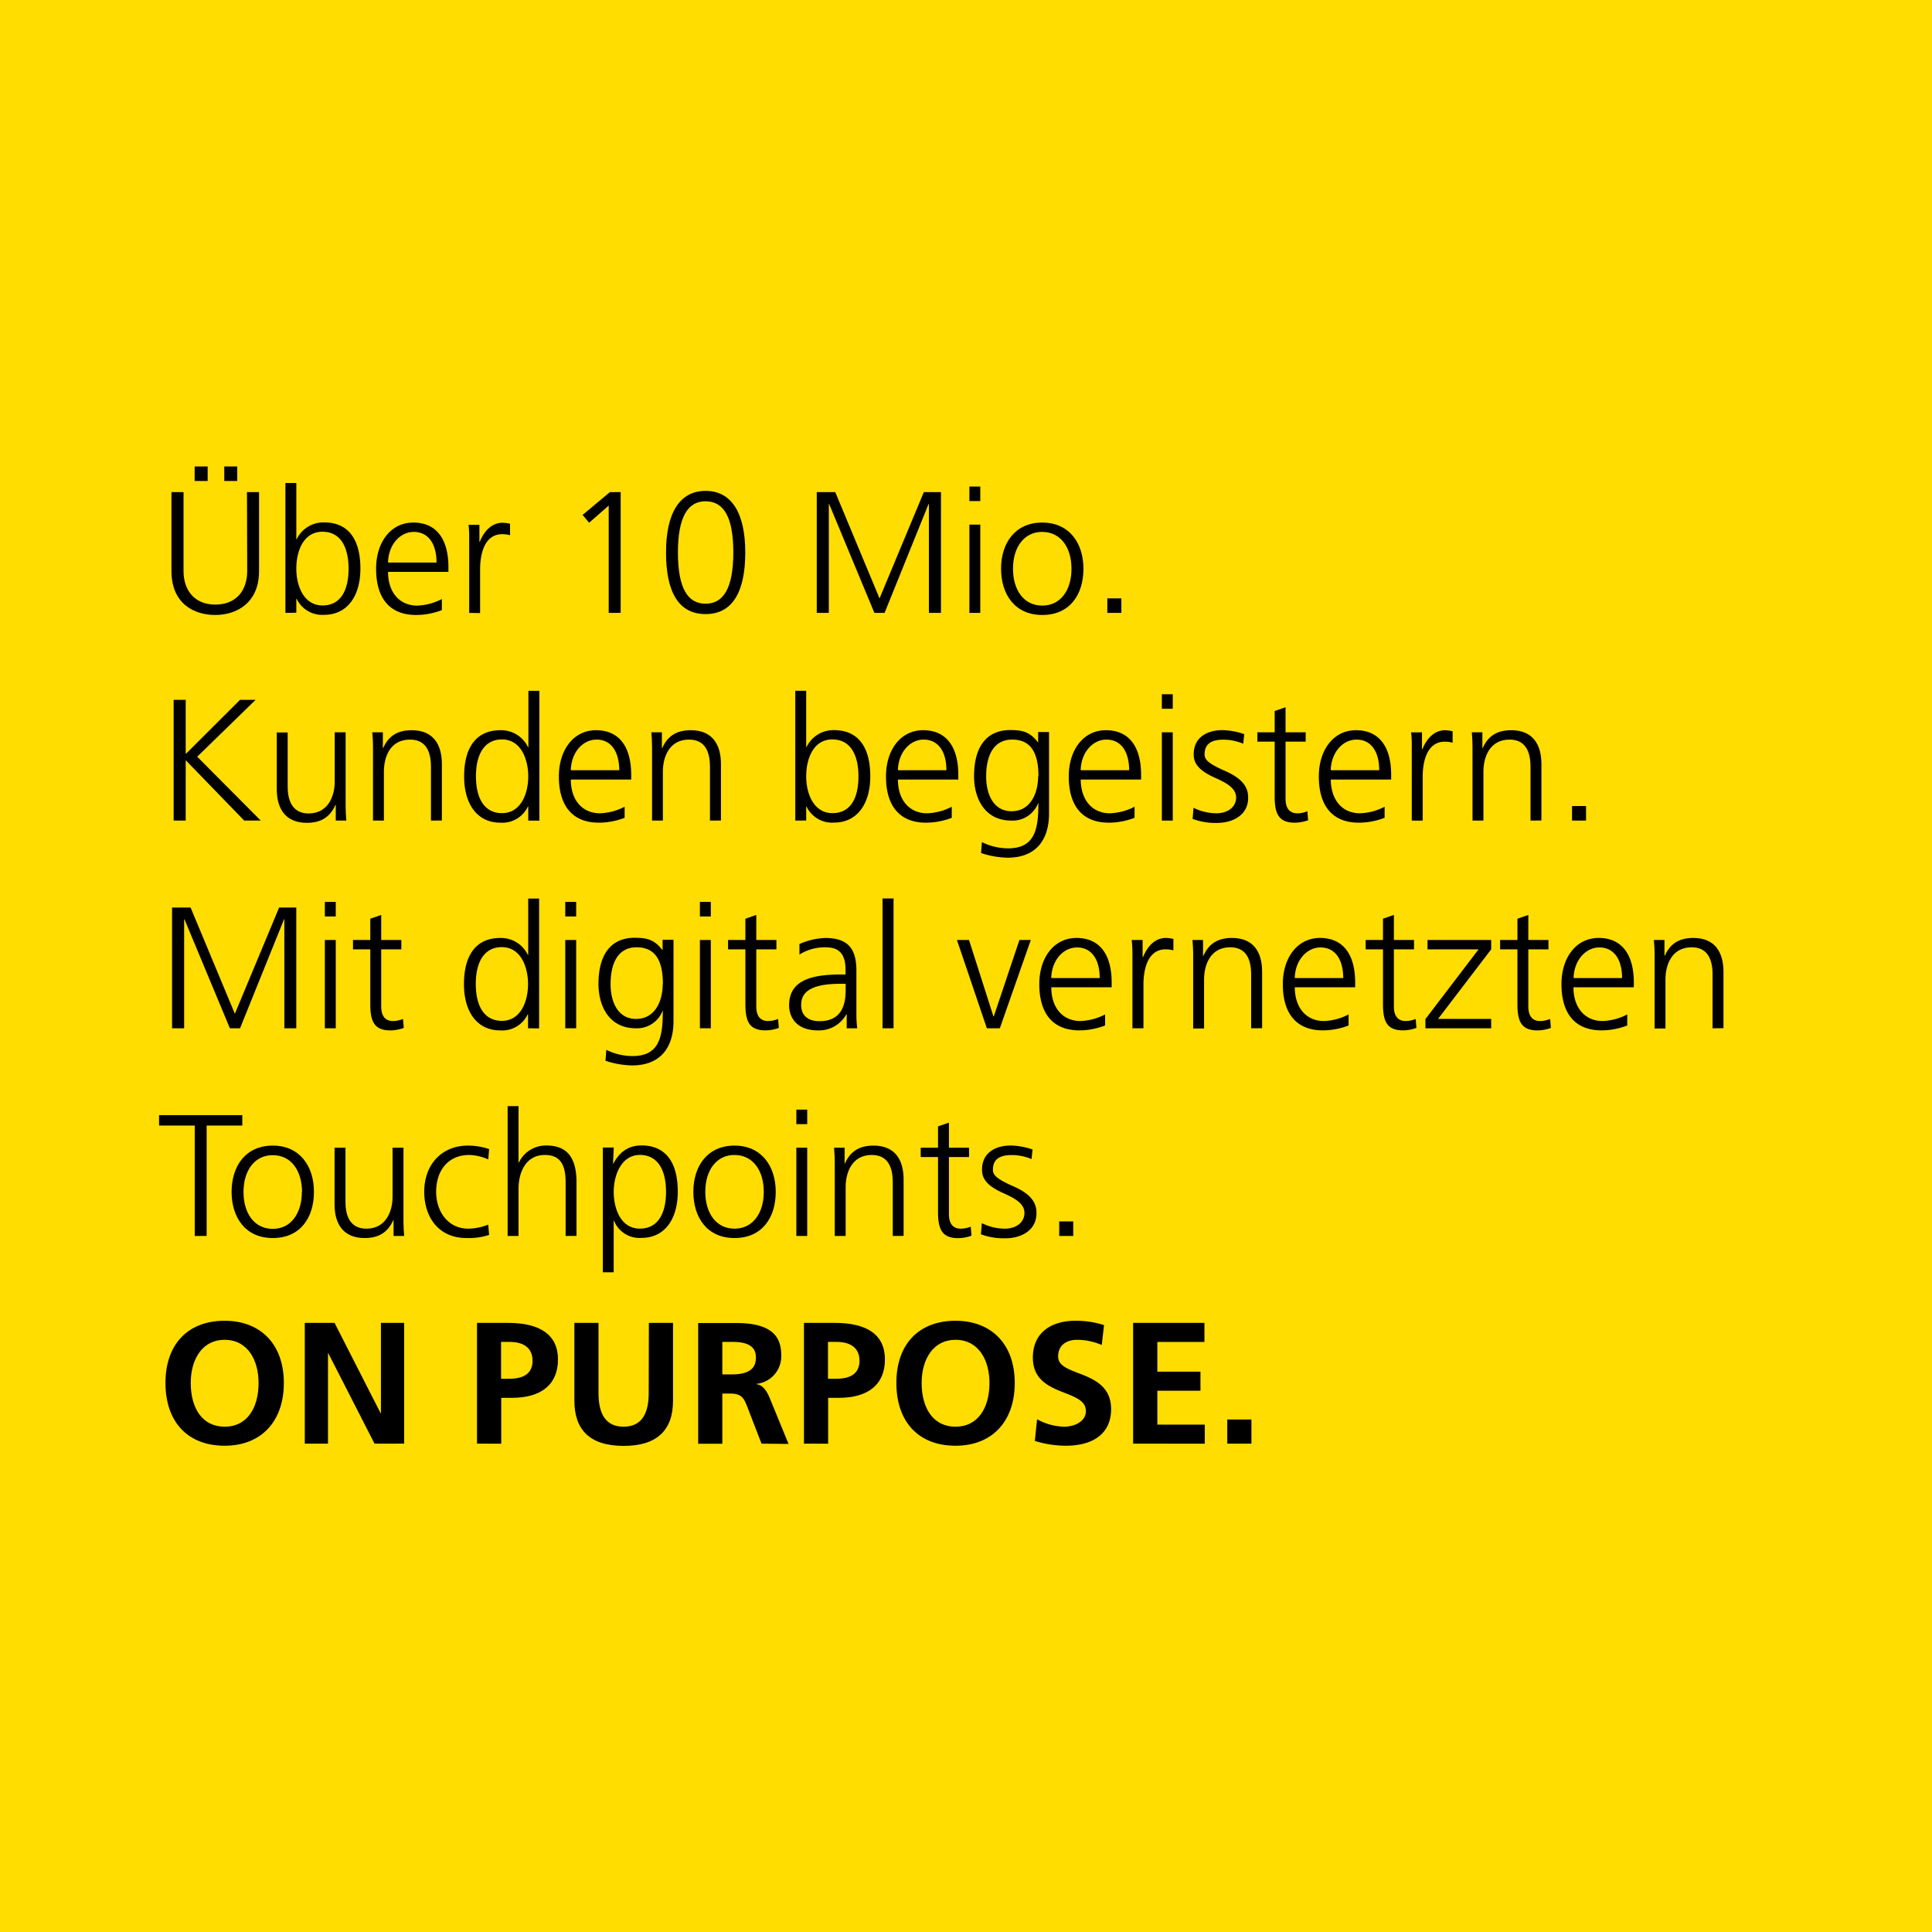<?xml version="1.0" encoding="UTF-8"?>
<svg xmlns="http://www.w3.org/2000/svg" viewBox="0 0 480 480">
  <g id="Hintergrund">
    <rect width="480" height="480" style="fill:#fd0"></rect>
  </g>
  <g id="Text">
    <path d="M61.36,122.26h3v19.65c0,8-5.72,10.88-10.88,10.88s-10.88-2.71-10.88-10.92V122.26h3v19.65c0,4.47,2.49,8.3,7.91,8.3,4.73,0,7.91-3,7.91-8.43Zm-13-2.76v-3.61h3.23v3.61Zm7.36,0v-3.61h3.22v3.61Z"></path>
    <path d="M70.91,152.27V120h2.71v14h.08a7.37,7.37,0,0,1,6.84-4.21c6.06,0,9,4.29,9,11.48,0,6.79-3.23,11.48-9,11.48a7,7,0,0,1-6.84-4h-.08v3.48Zm15.69-11c0-4.91-1.72-9.16-6.49-9.16s-6.49,4.9-6.49,9.16c0,4.64,2.06,9.15,6.49,9.15C84.28,150.46,86.6,147.15,86.6,141.31Z"></path>
    <path d="M109.78,151.58a17.85,17.85,0,0,1-6.41,1.21c-6.4,0-9.93-4-9.93-11.48,0-6.63,3.66-11.48,9.25-11.48s8.72,3.91,8.72,11.09v1.16h-15c0,5.25,3,8.38,7.22,8.38a14.21,14.21,0,0,0,6.15-1.63Zm-1.33-11.82c0-4.82-2.15-7.61-5.64-7.61s-6.32,3.27-6.4,7.61Z"></path>
    <path d="M116.57,152.27V133.39c0-.56,0-1.89-.17-3h2.71v4.21h.09c1.24-3.05,3.26-4.72,5.63-4.72a7.94,7.94,0,0,1,1.89.25v2.84a7.09,7.09,0,0,0-1.93-.26c-4.17,0-5.51,4.39-5.51,8.82v10.79Z"></path>
    <path d="M151.23,152.27V125.61l-4.86,4.26-1.63-1.94,6.79-5.67h2.67v30Z"></path>
    <path d="M165.47,137.26c0-9.8,3.39-15.3,9.84-15.3s9.85,5.5,9.85,15.3c0,10-3.31,15.31-9.85,15.31S165.47,147.37,165.47,137.26Zm16.72,0c0-8.64-2.28-12.72-6.92-12.72-4.43,0-6.84,4-6.84,12.72,0,9.08,2.54,12.73,6.88,12.73S182.19,146.25,182.19,137.26Z"></path>
    <path d="M230.78,152.27V125.22h-.08l-10.93,27.05h-2.53L206,125.22h-.08v27.05h-3v-30h4.6l11,26.4,11-26.4h4.26v30Z"></path>
    <path d="M240.84,124.49v-3.61h2.71v3.61Zm0,27.78V130.34h2.71v21.93Z"></path>
    <path d="M248.71,141.31c0-6.45,3.53-11.48,10.24-11.48s10.23,5.11,10.23,11.48-3.35,11.48-10.23,11.48S248.71,147.58,248.71,141.31Zm17.5,0c0-5.08-2.53-9.16-7.31-9.16-4.34,0-7.22,3.65-7.22,9.16,0,5.2,2.62,9.15,7.27,9.15S266.21,146.47,266.21,141.31Z"></path>
    <path d="M275.11,152.27v-3.61h3.49v3.61Z"></path>
    <path d="M60.67,203.87l-14.53-15v15h-3v-30h3v13.46l13.5-13.46h3.87L49,188l15.78,15.87Z"></path>
    <path d="M83.42,203.87V200h-.09c-1.37,3.09-3.69,4.43-7.09,4.43-5.29,0-7.48-3.49-7.48-8.35v-14.1h2.71v13.42c0,3,.86,6.7,5.2,6.7,5,0,6.49-4.55,6.49-7.86V181.94h2.71v18.32c0,.9.09,2.84.17,3.61Z"></path>
    <path d="M107.07,203.87V190.5c0-4.39-1.68-6.75-5.2-6.75-5,0-6.49,4.38-6.49,7.95v12.17H92.67V185.68c0-1.42-.09-2.79-.18-3.74h2.63v3.91h.08c1.38-3.14,3.74-4.43,7.1-4.43,5.37,0,7.48,3.57,7.48,8.43v14Z"></path>
    <path d="M131.24,203.87v-3.48h-.09a7,7,0,0,1-6.84,4c-5.8,0-9-4.69-9-11.48,0-7.44,3.19-11.49,9-11.49a7.4,7.4,0,0,1,6.88,4.22h.09v-14H134v32.25Zm0-11c0-4.09-1.72-9.16-6.54-9.16-4.08,0-6.45,3.31-6.45,9.16,0,5.11,1.85,9.15,6.49,9.15S131.24,197.21,131.24,192.91Z"></path>
    <path d="M155.19,203.18a17.85,17.85,0,0,1-6.41,1.21c-6.4,0-9.93-4-9.93-11.48,0-6.63,3.65-11.49,9.24-11.49s8.73,3.92,8.73,11.1v1.16h-15c0,5.25,3,8.38,7.22,8.38a14.25,14.25,0,0,0,6.15-1.63Zm-1.33-11.82c-.05-4.82-2.15-7.61-5.64-7.61s-6.32,3.27-6.4,7.61Z"></path>
    <path d="M176.39,203.87V190.5c0-4.39-1.68-6.75-5.21-6.75-4.94,0-6.49,4.38-6.49,7.95v12.17H162V185.68c0-1.42-.08-2.79-.17-3.74h2.62v3.91h.09c1.38-3.14,3.74-4.43,7.09-4.43,5.38,0,7.49,3.57,7.49,8.43v14Z"></path>
    <path d="M197.59,203.87V171.62h2.71v14h.08a7.38,7.38,0,0,1,6.84-4.22c6.06,0,9,4.31,9,11.49,0,6.79-3.23,11.48-9,11.48a7,7,0,0,1-6.84-4h-.08v3.48Zm15.69-11c0-4.91-1.72-9.16-6.49-9.16s-6.49,4.9-6.49,9.16c0,4.64,2.06,9.15,6.49,9.15C211,202.06,213.28,198.75,213.28,192.91Z"></path>
    <path d="M236.46,203.18a17.85,17.85,0,0,1-6.41,1.21c-6.4,0-9.93-4-9.93-11.48,0-6.63,3.65-11.49,9.24-11.49s8.73,3.92,8.73,11.1v1.16h-15c0,5.25,3,8.38,7.22,8.38a14.21,14.21,0,0,0,6.15-1.63Zm-1.33-11.82c0-4.82-2.15-7.61-5.64-7.61s-6.32,3.27-6.4,7.61Z"></path>
    <path d="M258,199.57h-.09a6.79,6.79,0,0,1-6.66,4.3c-6.71,0-9.25-5.67-9.25-11,0-7.4,3.14-11.49,9-11.49,3,0,4.86.44,6.84,3h.09v-2.5h2.7v20.21c0,6.84-3.48,11-10.27,11a21.88,21.88,0,0,1-6.62-1.16l.21-2.71a14.82,14.82,0,0,0,6.45,1.55c6.11,0,7.57-3.83,7.57-10.58Zm0-6.71c0-6.15-2.11-9.11-6.54-9.11s-6.45,3.7-6.45,9.16c0,4.55,1.89,8.64,6.32,8.64C256.07,201.55,257.92,197,257.92,192.86Z"></path>
    <path d="M281.87,203.18a17.89,17.89,0,0,1-6.41,1.21c-6.41,0-9.93-4-9.93-11.48,0-6.63,3.65-11.49,9.24-11.49s8.73,3.92,8.73,11.1v1.16h-15c.05,5.25,3,8.38,7.23,8.38a14.25,14.25,0,0,0,6.15-1.63Zm-1.34-11.82c0-4.82-2.15-7.61-5.63-7.61s-6.32,3.27-6.41,7.61Z"></path>
    <path d="M288.66,176.09v-3.61h2.71v3.61Zm0,27.78V181.94h2.71v21.93Z"></path>
    <path d="M296.53,200.69a12.92,12.92,0,0,0,5.67,1.37c2.88,0,4.91-1.59,4.91-3.91s-2.33-3.61-5.21-4.9c-4.25-1.89-5.33-3.7-5.33-5.85,0-4.25,3.4-6,7.14-6a17.43,17.43,0,0,1,5.42,1l-.26,2.37a12.83,12.83,0,0,0-4.9-1c-3.27,0-4.69,1.24-4.69,3.65,0,1.25.77,2.19,4.82,4,5.16,2.19,6,4.6,6,6.79,0,4.43-4,6.24-7.69,6.24a16.24,16.24,0,0,1-6.11-1Z"></path>
    <path d="M325,203.79a10,10,0,0,1-3.31.6c-4,0-5-2.2-5-6.5V184.26h-4.3v-2.32h4.3v-5.29l2.7-.94v6.23h5v2.32h-5v14.19c0,2.24.91,3.61,2.93,3.61a6.38,6.38,0,0,0,2.49-.51Z"></path>
    <path d="M344,203.18a17.89,17.89,0,0,1-6.41,1.21c-6.41,0-9.93-4-9.93-11.48,0-6.63,3.65-11.49,9.24-11.49s8.73,3.92,8.73,11.1v1.16h-15c.05,5.25,3,8.38,7.23,8.38a14.25,14.25,0,0,0,6.15-1.63Zm-1.34-11.82c0-4.82-2.15-7.61-5.63-7.61s-6.32,3.27-6.41,7.61Z"></path>
    <path d="M350.75,203.87V185c0-.55,0-1.89-.17-3.05h2.71v4.22h.08c1.25-3.06,3.27-4.74,5.64-4.74a8,8,0,0,1,1.89.26v2.84a7.11,7.11,0,0,0-1.94-.26c-4.17,0-5.5,4.39-5.5,8.82v10.79Z"></path>
    <path d="M380.25,203.87V190.5c0-4.39-1.68-6.75-5.21-6.75-4.94,0-6.49,4.38-6.49,7.95v12.17h-2.71V185.68c0-1.42-.08-2.79-.17-3.74h2.62v3.91h.09c1.37-3.14,3.74-4.43,7.09-4.43,5.38,0,7.49,3.57,7.49,8.43v14Z"></path>
    <path d="M390.57,203.87v-3.61h3.48v3.61Z"></path>
    <path d="M70.65,255.47V228.42h-.09L59.64,255.47H57.11L45.84,228.42h-.09v27.05h-3v-30h4.6l11,26.4,11-26.4h4.26v30Z"></path>
    <path d="M80.71,227.69v-3.61h2.71v3.61Zm0,27.78V233.54h2.71v21.93Z"></path>
    <path d="M100.32,255.38A9.85,9.85,0,0,1,97,256c-4,0-5-2.2-5-6.5V235.86h-4.3v-2.32H92v-5.29l2.71-.94v6.23h5v2.32h-5v14.19c0,2.24.9,3.62,2.92,3.62a6.44,6.44,0,0,0,2.5-.52Z"></path>
    <path d="M131.19,255.47V252h-.08a7,7,0,0,1-6.84,4c-5.8,0-9-4.69-9-11.48,0-7.44,3.18-11.48,9-11.48a7.39,7.39,0,0,1,6.88,4.21h.08v-14h2.71v32.25Zm0-11c0-4.09-1.72-9.16-6.53-9.16-4.09,0-6.45,3.31-6.45,9.16,0,5.11,1.85,9.16,6.49,9.16S131.19,248.81,131.19,244.51Z"></path>
    <path d="M140.44,227.69v-3.61h2.71v3.61Zm0,27.78V233.54h2.71v21.93Z"></path>
    <path d="M164.69,251.17h-.09a6.78,6.78,0,0,1-6.66,4.3c-6.71,0-9.25-5.68-9.25-11,0-7.4,3.14-11.48,9-11.48,3,0,4.86.43,6.84,3h.09v-2.5h2.71v20.21c0,6.84-3.49,11-10.28,11a21.94,21.94,0,0,1-6.62-1.16l.21-2.71a14.82,14.82,0,0,0,6.45,1.55c6.11,0,7.57-3.83,7.57-10.58Zm0-6.71c0-6.15-2.11-9.11-6.54-9.11s-6.45,3.69-6.45,9.16c0,4.55,1.89,8.64,6.32,8.64C162.8,253.15,164.65,248.63,164.65,244.46Z"></path>
    <path d="M173.89,227.69v-3.61h2.71v3.61Zm0,27.78V233.54h2.71v21.93Z"></path>
    <path d="M193.5,255.38a9.85,9.85,0,0,1-3.31.61c-4,0-5-2.2-5-6.5V235.86h-4.3v-2.32h4.3v-5.29l2.71-.94v6.23h5v2.32h-5v14.19c0,2.24.9,3.62,2.92,3.62a6.44,6.44,0,0,0,2.5-.52Z"></path>
    <path d="M210.36,255.47V252h-.09a7.73,7.73,0,0,1-7,4c-6.19,0-7.22-4.17-7.22-6.2,0-5.54,4.26-7.69,12.68-7.69h1.34v-1.16c0-4.69-2.32-5.59-5-5.59a11.69,11.69,0,0,0-6.45,1.8v-2.62a17.2,17.2,0,0,1,6.45-1.5c5.72,0,7.7,2.79,7.7,8.12v11.14a26.66,26.66,0,0,0,.21,3.18Zm-.26-11.05h-1.25c-8.17,0-9.8,2.54-9.8,5.29,0,2.54,1.63,4,4.55,4,3.4,0,6.5-1.55,6.5-7.62Z"></path>
    <path d="M219.26,255.47V223.22H222v32.25Z"></path>
    <path d="M245.18,255.47l-7.43-21.93h3l6.07,19h.08l6.37-19h2.83l-7.69,21.93Z"></path>
    <path d="M274.55,254.78a17.84,17.84,0,0,1-6.4,1.21c-6.41,0-9.94-4-9.94-11.48,0-6.63,3.66-11.48,9.25-11.48s8.73,3.91,8.73,11.09v1.16h-15c0,5.25,3,8.39,7.22,8.39a14.22,14.22,0,0,0,6.15-1.64ZM273.22,243c0-4.82-2.15-7.61-5.63-7.61s-6.32,3.27-6.41,7.61Z"></path>
    <path d="M281.35,255.47V236.59c0-.55-.05-1.89-.18-3.05h2.71v4.21H284c1.25-3.05,3.27-4.72,5.63-4.72a8.1,8.1,0,0,1,1.9.25v2.84a7.11,7.11,0,0,0-1.94-.26c-4.17,0-5.5,4.39-5.5,8.82v10.79Z"></path>
    <path d="M310.84,255.47V242.1c0-4.39-1.67-6.75-5.2-6.75-4.94,0-6.49,4.38-6.49,8v12.17h-2.71V237.28c0-1.42-.09-2.79-.17-3.74h2.62v3.91H299c1.37-3.13,3.74-4.42,7.09-4.42,5.38,0,7.48,3.56,7.48,8.42v14Z"></path>
    <path d="M335.05,254.78a17.84,17.84,0,0,1-6.4,1.21c-6.41,0-9.94-4-9.94-11.48,0-6.63,3.66-11.48,9.25-11.48s8.73,3.91,8.73,11.09v1.16h-15c0,5.25,3,8.39,7.22,8.39a14.22,14.22,0,0,0,6.15-1.64ZM333.72,243c0-4.82-2.15-7.61-5.63-7.61s-6.32,3.27-6.41,7.61Z"></path>
    <path d="M351.91,255.38a9.85,9.85,0,0,1-3.31.61c-4,0-5-2.2-5-6.5V235.86h-4.3v-2.32h4.3v-5.29l2.71-.94v6.23h5v2.32h-5v14.19c0,2.24.9,3.62,2.92,3.62a6.44,6.44,0,0,0,2.5-.52Z"></path>
    <path d="M354.14,255.47v-2.28l13.21-17.33H354.66v-2.32h15.82v2.32l-13.2,17.29h13.2v2.32Z"></path>
    <path d="M385.32,255.38A9.85,9.85,0,0,1,382,256c-4,0-5-2.2-5-6.5V235.86h-4.3v-2.32H377v-5.29l2.71-.94v6.23h5v2.32h-5v14.19c0,2.24.9,3.62,2.92,3.62a6.44,6.44,0,0,0,2.5-.52Z"></path>
    <path d="M404.28,254.78a17.84,17.84,0,0,1-6.4,1.21c-6.41,0-9.94-4-9.94-11.48,0-6.63,3.66-11.48,9.25-11.48s8.73,3.91,8.73,11.09v1.16h-15c0,5.25,3,8.39,7.22,8.39a14.22,14.22,0,0,0,6.15-1.64ZM403,243c0-4.82-2.15-7.61-5.63-7.61s-6.33,3.27-6.41,7.61Z"></path>
    <path d="M425.48,255.47V242.1c0-4.39-1.68-6.75-5.2-6.75-4.95,0-6.5,4.38-6.5,8v12.17h-2.7V237.28c0-1.42-.09-2.79-.18-3.74h2.63v3.91h.08c1.38-3.13,3.74-4.42,7.1-4.42,5.37,0,7.48,3.56,7.48,8.42v14Z"></path>
    <path d="M48.38,307.07V279.64H39.52v-2.58H60.2v2.58H51.34v27.43Z"></path>
    <path d="M57.54,296.11c0-6.45,3.52-11.49,10.23-11.49S78,289.74,78,296.11s-3.35,11.48-10.23,11.48S57.54,302.38,57.54,296.11Zm17.5,0C75,291,72.5,287,67.73,287c-4.35,0-7.23,3.65-7.23,9.16,0,5.2,2.63,9.15,7.27,9.15S75,301.27,75,296.11Z"></path>
    <path d="M97.78,307.07v-3.91H97.7c-1.38,3.09-3.7,4.43-7.1,4.43-5.29,0-7.48-3.49-7.48-8.34V285.14h2.71v13.42c0,3.05.86,6.7,5.2,6.7,5,0,6.5-4.55,6.5-7.86V285.14h2.71v18.32c0,.9.08,2.84.17,3.61Z"></path>
    <path d="M121.52,306.81a16.31,16.31,0,0,1-5.59.78c-7.18,0-10.53-5.46-10.53-11.48,0-7,4.55-11.49,10.83-11.49a16.21,16.21,0,0,1,5.29.87l-.21,2.57a12.25,12.25,0,0,0-4.73-1.11c-5.25,0-8.22,3.87-8.22,9.16,0,4.81,2.88,9.15,8,9.15a14.29,14.29,0,0,0,4.94-1Z"></path>
    <path d="M140.53,307.07V293.78c0-4.86-1.64-6.83-5.21-6.83-4.56,0-6.49,4.13-6.49,8.43v11.69h-2.71V274.82h2.71v14h.09a7.42,7.42,0,0,1,6.88-4.22c5.2,0,7.43,3.14,7.43,9.16v13.29Z"></path>
    <path d="M149.77,316.1v-31h2.71l-.17,4h.08c1.68-3.22,4.09-4.52,7-4.52,5.68,0,9,3.79,9,11.49,0,6.79-3.22,11.48-9,11.48a6.79,6.79,0,0,1-6.83-4.26h-.09V316.1Zm15.7-20c0-5.34-2-9.16-6.5-9.16s-6.49,4.86-6.49,9.16,1.81,9.15,6.49,9.15C163.4,305.26,165.47,301.57,165.47,296.11Z"></path>
    <path d="M172.26,296.11c0-6.45,3.53-11.49,10.23-11.49s10.24,5.12,10.24,11.49-3.36,11.48-10.24,11.48S172.26,302.38,172.26,296.11Zm17.5,0c0-5.08-2.54-9.16-7.31-9.16-4.34,0-7.22,3.65-7.22,9.16,0,5.2,2.62,9.15,7.26,9.15S189.76,301.27,189.76,296.11Z"></path>
    <path d="M197.85,279.29v-3.61h2.7v3.61Zm0,27.78V285.14h2.7v21.93Z"></path>
    <path d="M221.8,307.07V293.7c0-4.39-1.68-6.75-5.21-6.75-4.94,0-6.49,4.38-6.49,7.95v12.17h-2.71V288.88c0-1.42-.09-2.79-.17-3.74h2.62v3.91h.09c1.37-3.13,3.74-4.43,7.09-4.43,5.38,0,7.48,3.57,7.48,8.43v14Z"></path>
    <path d="M241.36,307a9.8,9.8,0,0,1-3.31.61c-4,0-5-2.2-5-6.5V287.46h-4.3v-2.32h4.3v-5.29l2.71-.94v6.23h5v2.32h-5v14.19c0,2.24.9,3.61,2.93,3.61a6.38,6.38,0,0,0,2.49-.51Z"></path>
    <path d="M243.94,303.89a13,13,0,0,0,5.68,1.37c2.88,0,4.9-1.59,4.9-3.91s-2.32-3.61-5.2-4.9c-4.26-1.89-5.34-3.7-5.34-5.85,0-4.26,3.4-6,7.14-6a17.43,17.43,0,0,1,5.42,1l-.26,2.37a12.8,12.8,0,0,0-4.9-1c-3.27,0-4.69,1.24-4.69,3.65,0,1.25.78,2.19,4.82,4,5.16,2.19,6,4.6,6,6.79,0,4.43-4,6.24-7.7,6.24a16.28,16.28,0,0,1-6.11-1Z"></path>
    <path d="M263.16,307.07v-3.61h3.48v3.61Z"></path>
    <path d="M41.11,343.58c0-9.5,5.46-15.44,14.71-15.44,8.81,0,14.7,5.72,14.7,15.44s-5.76,15.61-14.7,15.61C46.53,359.19,41.11,353.17,41.11,343.58Zm23.13,0c0-5.51-2.58-10.71-8.47-10.71-5.42,0-8.38,4.73-8.38,10.71,0,6.36,2.92,10.88,8.43,10.88S64.24,349.9,64.24,343.58Z"></path>
    <path d="M93.05,358.67,81.57,336.22h-.08v22.45H75.72v-30h7.4L94.56,351.1h.08V328.66h5.77v30Z"></path>
    <path d="M118.51,358.67v-30h7.74c7.95,0,12.38,3,12.38,9.07,0,6.28-4.21,9.55-11.48,9.55h-2.62v11.39Zm8-16.12c4.08,0,5.8-1.68,5.8-4.48,0-3.13-2.14-4.68-5.71-4.68h-2.11v9.16Z"></path>
    <path d="M161.21,328.66h6V348c0,7.36-4,11.23-12.26,11.23-8.6,0-12.25-4.17-12.25-11.27V328.66h6v17.46c0,5.37,1.93,8.34,6.23,8.34s6.24-3,6.24-8.34Z"></path>
    <path d="M189.2,358.67l-3.48-9c-.86-2.28-1.46-3.44-4.26-3.44h-2v12.47h-6v-30h9.42c9.72,0,11.22,4.08,11.22,8.12a6.87,6.87,0,0,1-6.19,7v.09c1.29.08,2.41,1.2,3.31,3.39l4.69,11.44Zm-7.4-17.2c5.16,0,6-2.19,6-4.17,0-1.55-.47-3.91-5.76-3.91h-2.58v8.08Z"></path>
    <path d="M199.74,358.67v-30h7.74c8,0,12.38,3,12.38,9.07,0,6.28-4.22,9.55-11.48,9.55h-2.63v11.39Zm8-16.12c4.08,0,5.8-1.68,5.8-4.48,0-3.13-2.15-4.68-5.72-4.68h-2.11v9.16Z"></path>
    <path d="M222.7,343.58c0-9.5,5.46-15.44,14.7-15.44,8.82,0,14.71,5.72,14.71,15.44s-5.76,15.61-14.71,15.61C228.12,359.19,222.7,353.17,222.7,343.58Zm23.13,0c0-5.51-2.58-10.71-8.47-10.71-5.42,0-8.38,4.73-8.38,10.71,0,6.36,2.92,10.88,8.42,10.88S245.83,349.9,245.83,343.58Z"></path>
    <path d="M257.66,352.61a14.52,14.52,0,0,0,6.79,1.85c2.19,0,5.33-1.12,5.33-3.87,0-2.28-2-3.27-5-4.43-4-1.55-8.17-3.23-8.17-8.86,0-6.45,4.86-9.16,10.54-9.16a22.63,22.63,0,0,1,7.14,1.08l-.56,4.94a15.6,15.6,0,0,0-6.11-1.29c-2.23,0-4.73,1-4.73,4.17,0,2.28,2.58,3.14,5.08,4.13,4,1.5,8.08,3.35,8.08,8.94,0,5.81-4.13,9.08-11.31,9.08A26.58,26.58,0,0,1,257.1,358Z"></path>
    <path d="M281.52,358.67v-30h17.72v4.73h-11.7v7.39h10.71v4.73H287.54v8.43h11.78v4.73Z"></path>
    <path d="M304.91,358.67v-6h6v6Z"></path>
  </g>
</svg>
